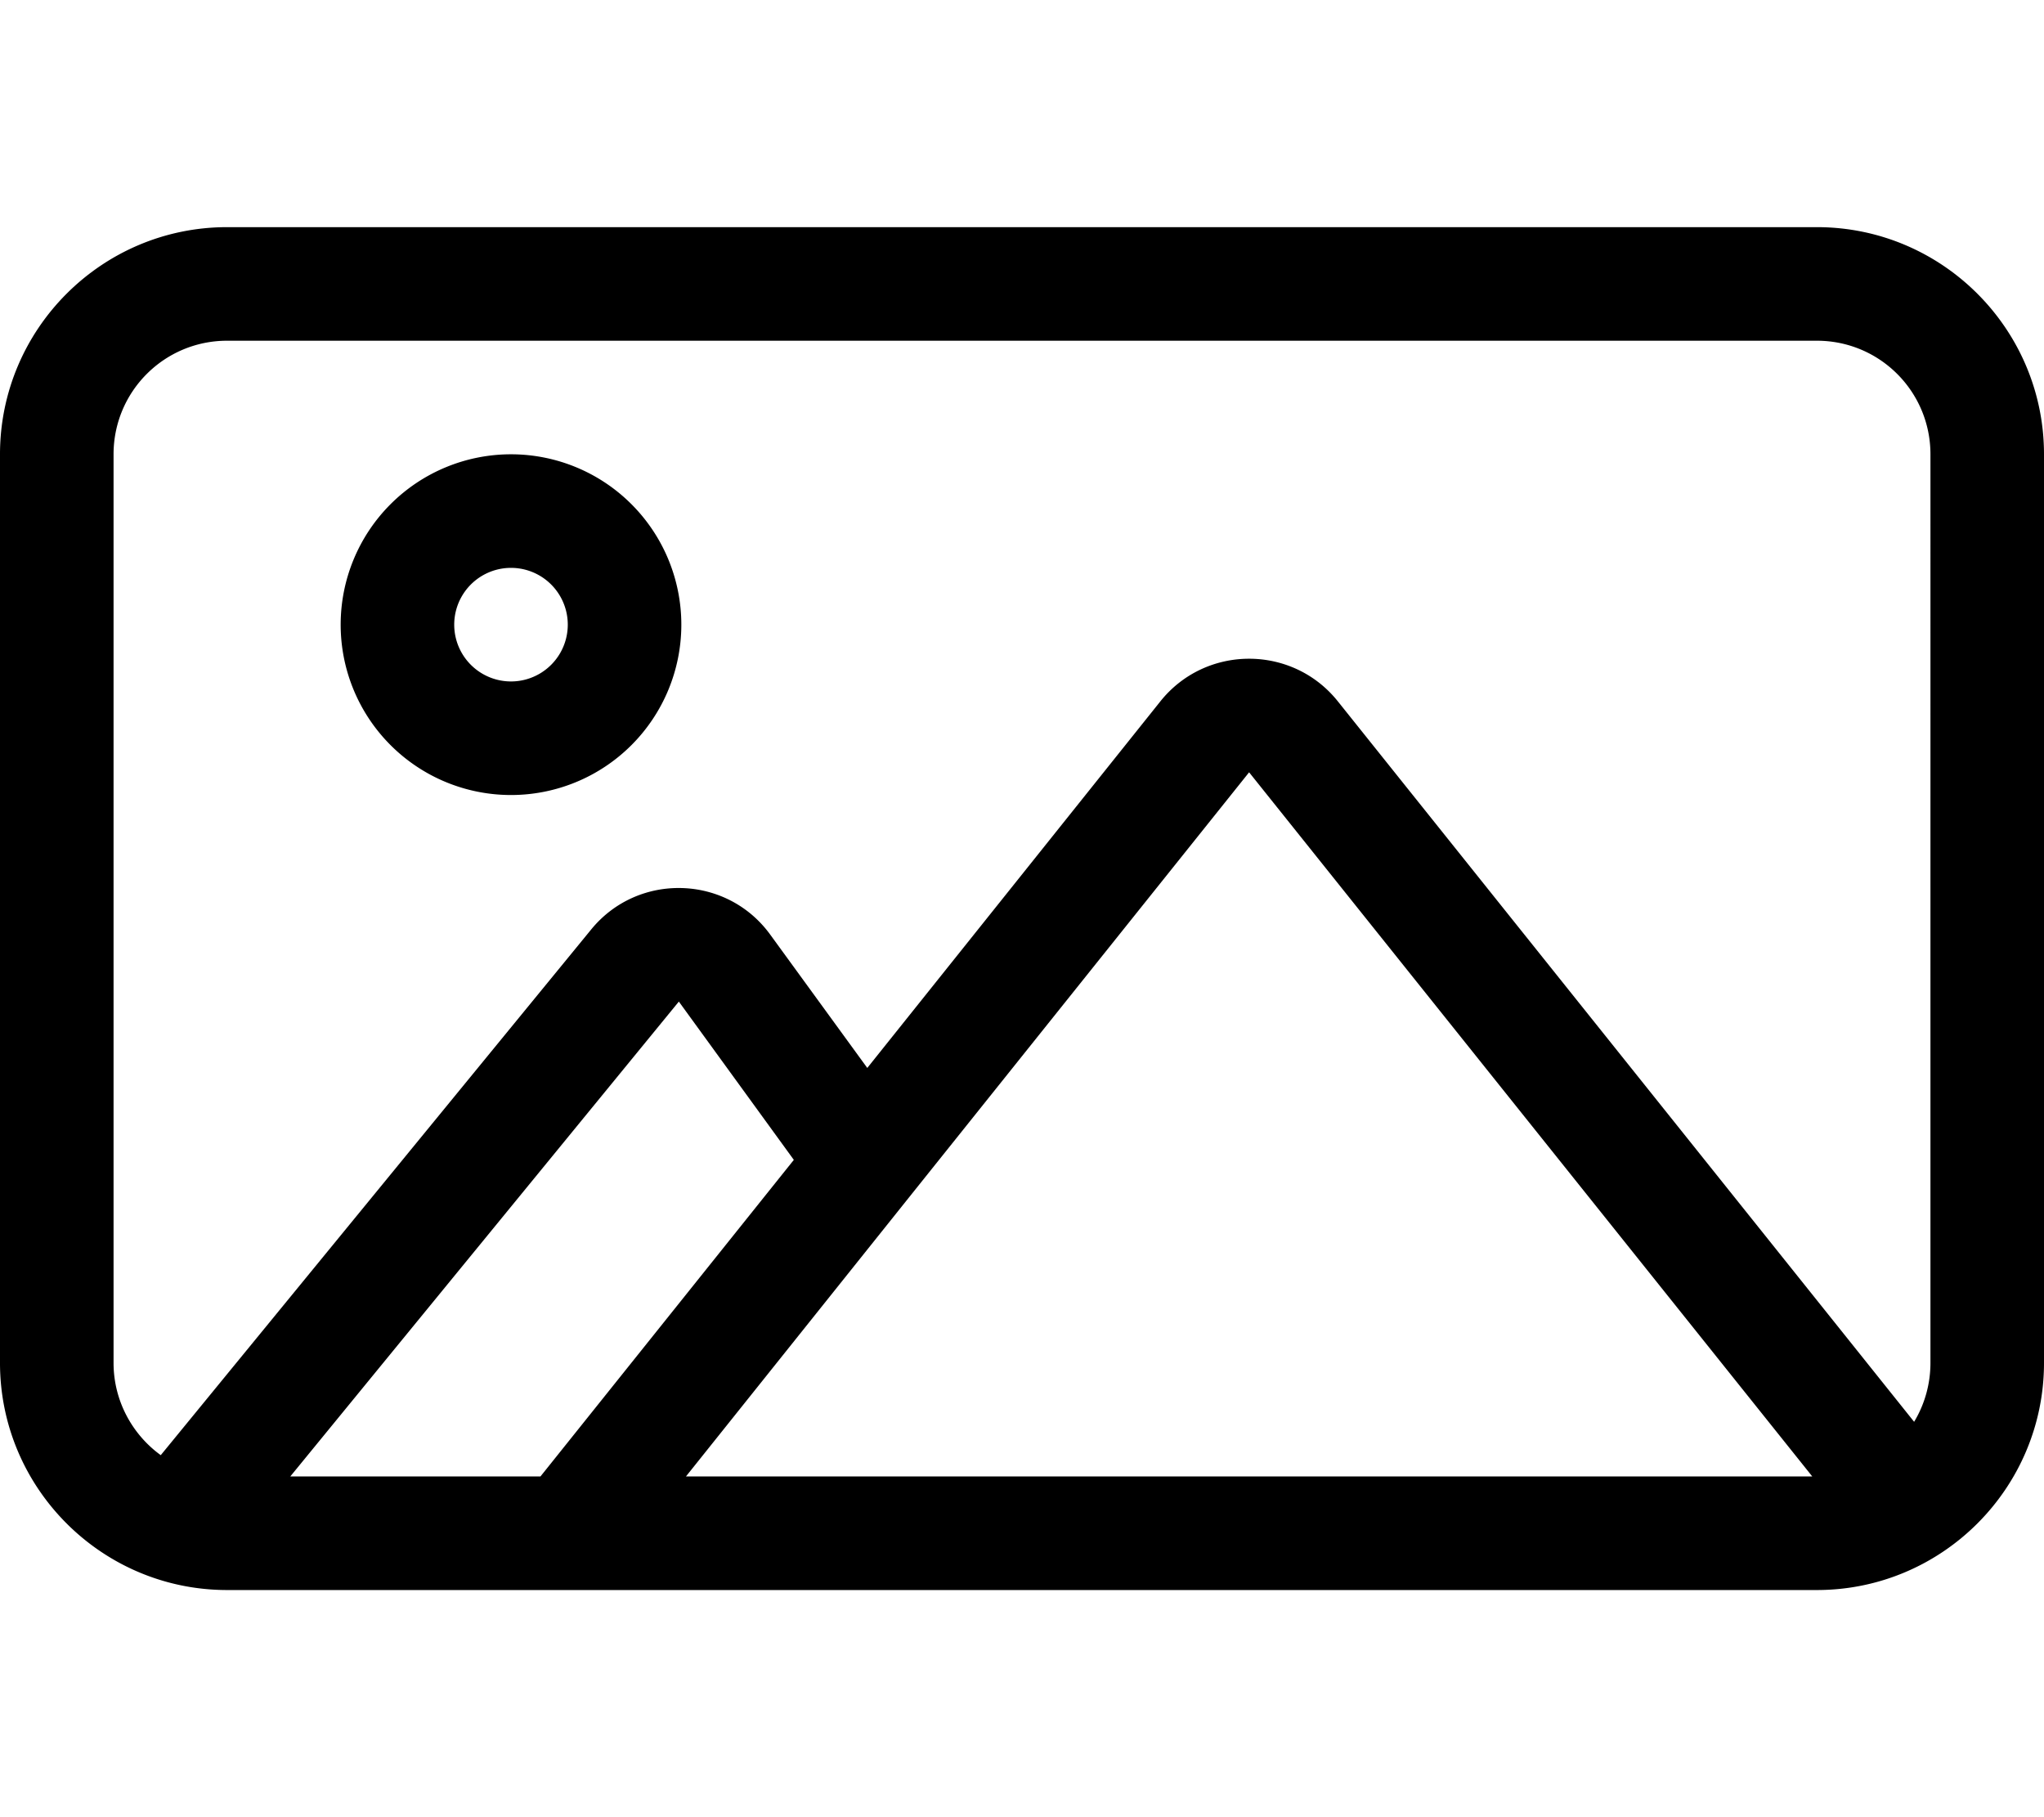 <svg xmlns="http://www.w3.org/2000/svg" viewBox="0 0 576 512"><!--! Font Awesome Pro 6.4.0 by @fontawesome - https://fontawesome.com License - https://fontawesome.com/license (Commercial License) Copyright 2023 Fonticons, Inc. --><path d="M512 96c17.7 0 32 14.3 32 32V384c0 6.1-1.7 11.8-4.6 16.6L377 197.6c-12.8-16-37.2-16-50 0L244.4 300.9l-27.3-37.5c-12.3-17-37.4-17.7-50.6-1.4L45.3 410C37.3 404.2 32 394.7 32 384V128c0-17.7 14.3-32 32-32H512zm-1.3 320H193.3l63-78.8L352 217.6 510.7 416zM160.1 448H512c35.3 0 64-28.7 64-64V128c0-35.3-28.7-64-64-64H64C28.7 64 0 92.7 0 128V384c0 35.3 28.7 64 64 64h95.9c.1 0 .2 0 .3 0zm-7.8-32H81.8L191.3 282.2l32.4 44.6L152.3 416zM144 160a16 16 0 1 1 0 32 16 16 0 1 1 0-32zm0 64a48 48 0 1 0 0-96 48 48 0 1 0 0 96z"/></svg>